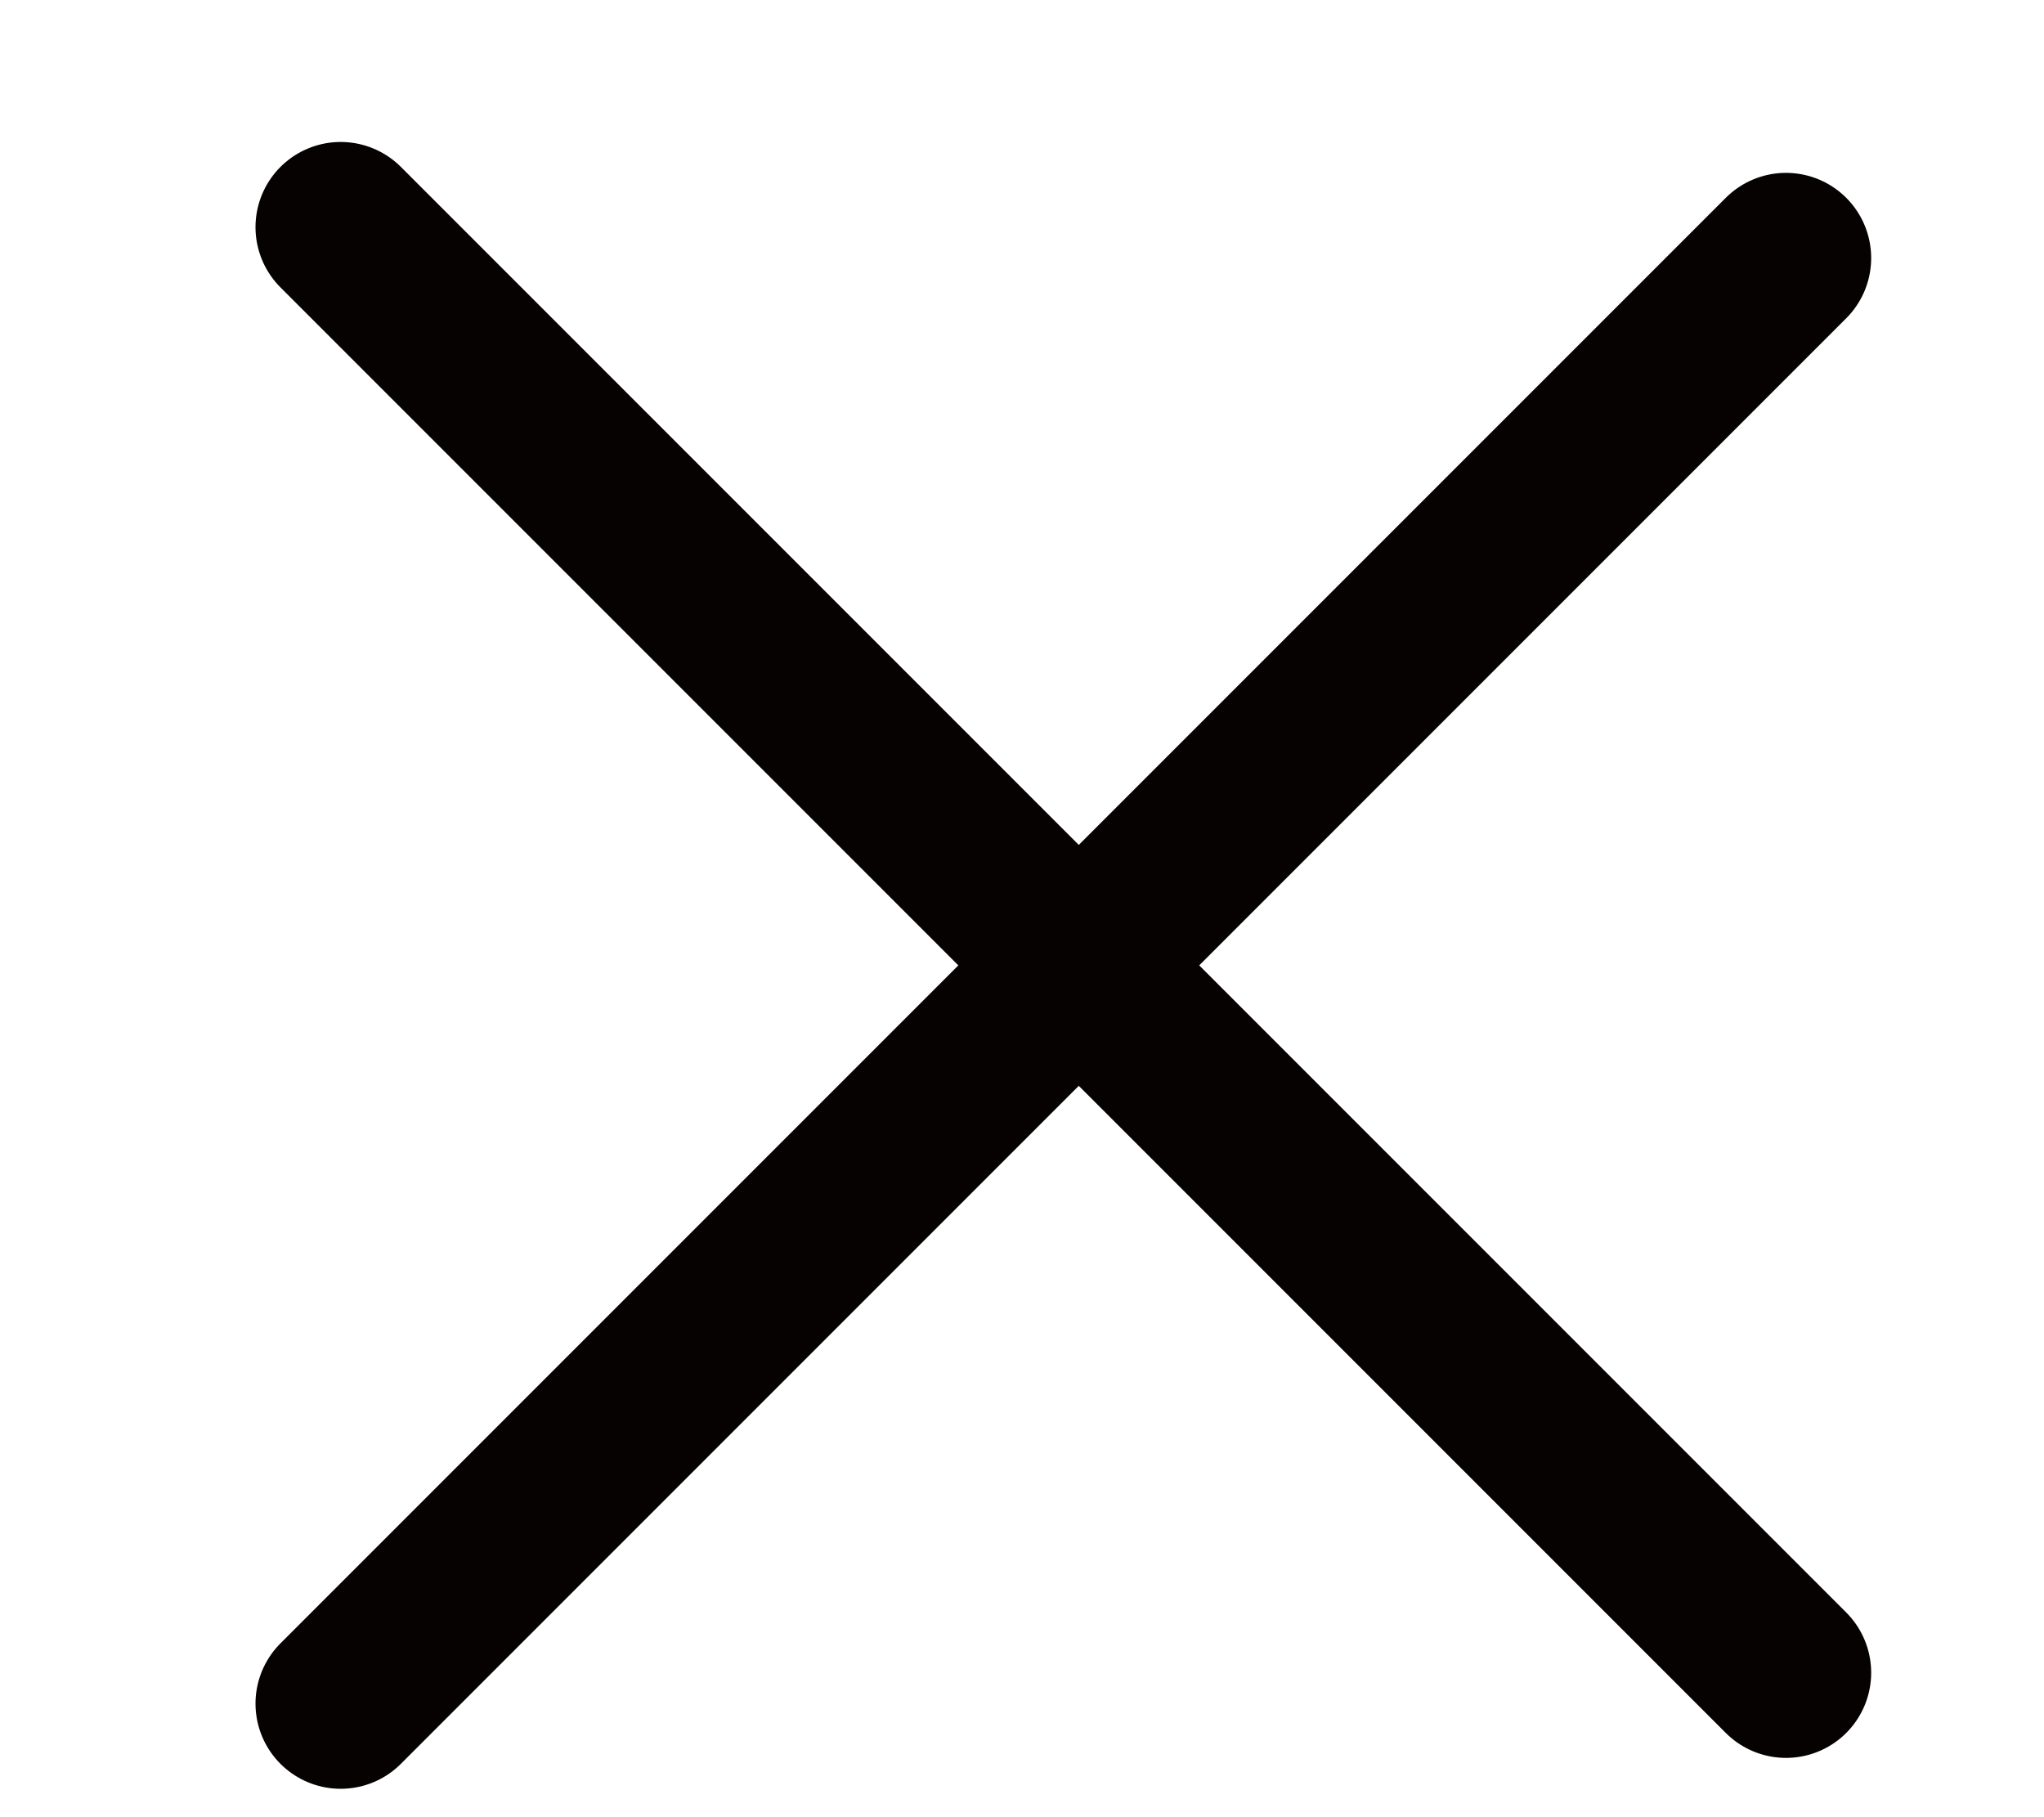 <svg width="18" height="16" viewBox="0 0 18 16" fill="none" xmlns="http://www.w3.org/2000/svg">
<path d="M3 15L15.728 2.272" stroke="#050201" stroke-width="1.5" stroke-linecap="round"/>
<path d="M3 2L15.728 14.728" stroke="#050201" stroke-width="1.5" stroke-linecap="round"/>
</svg>
